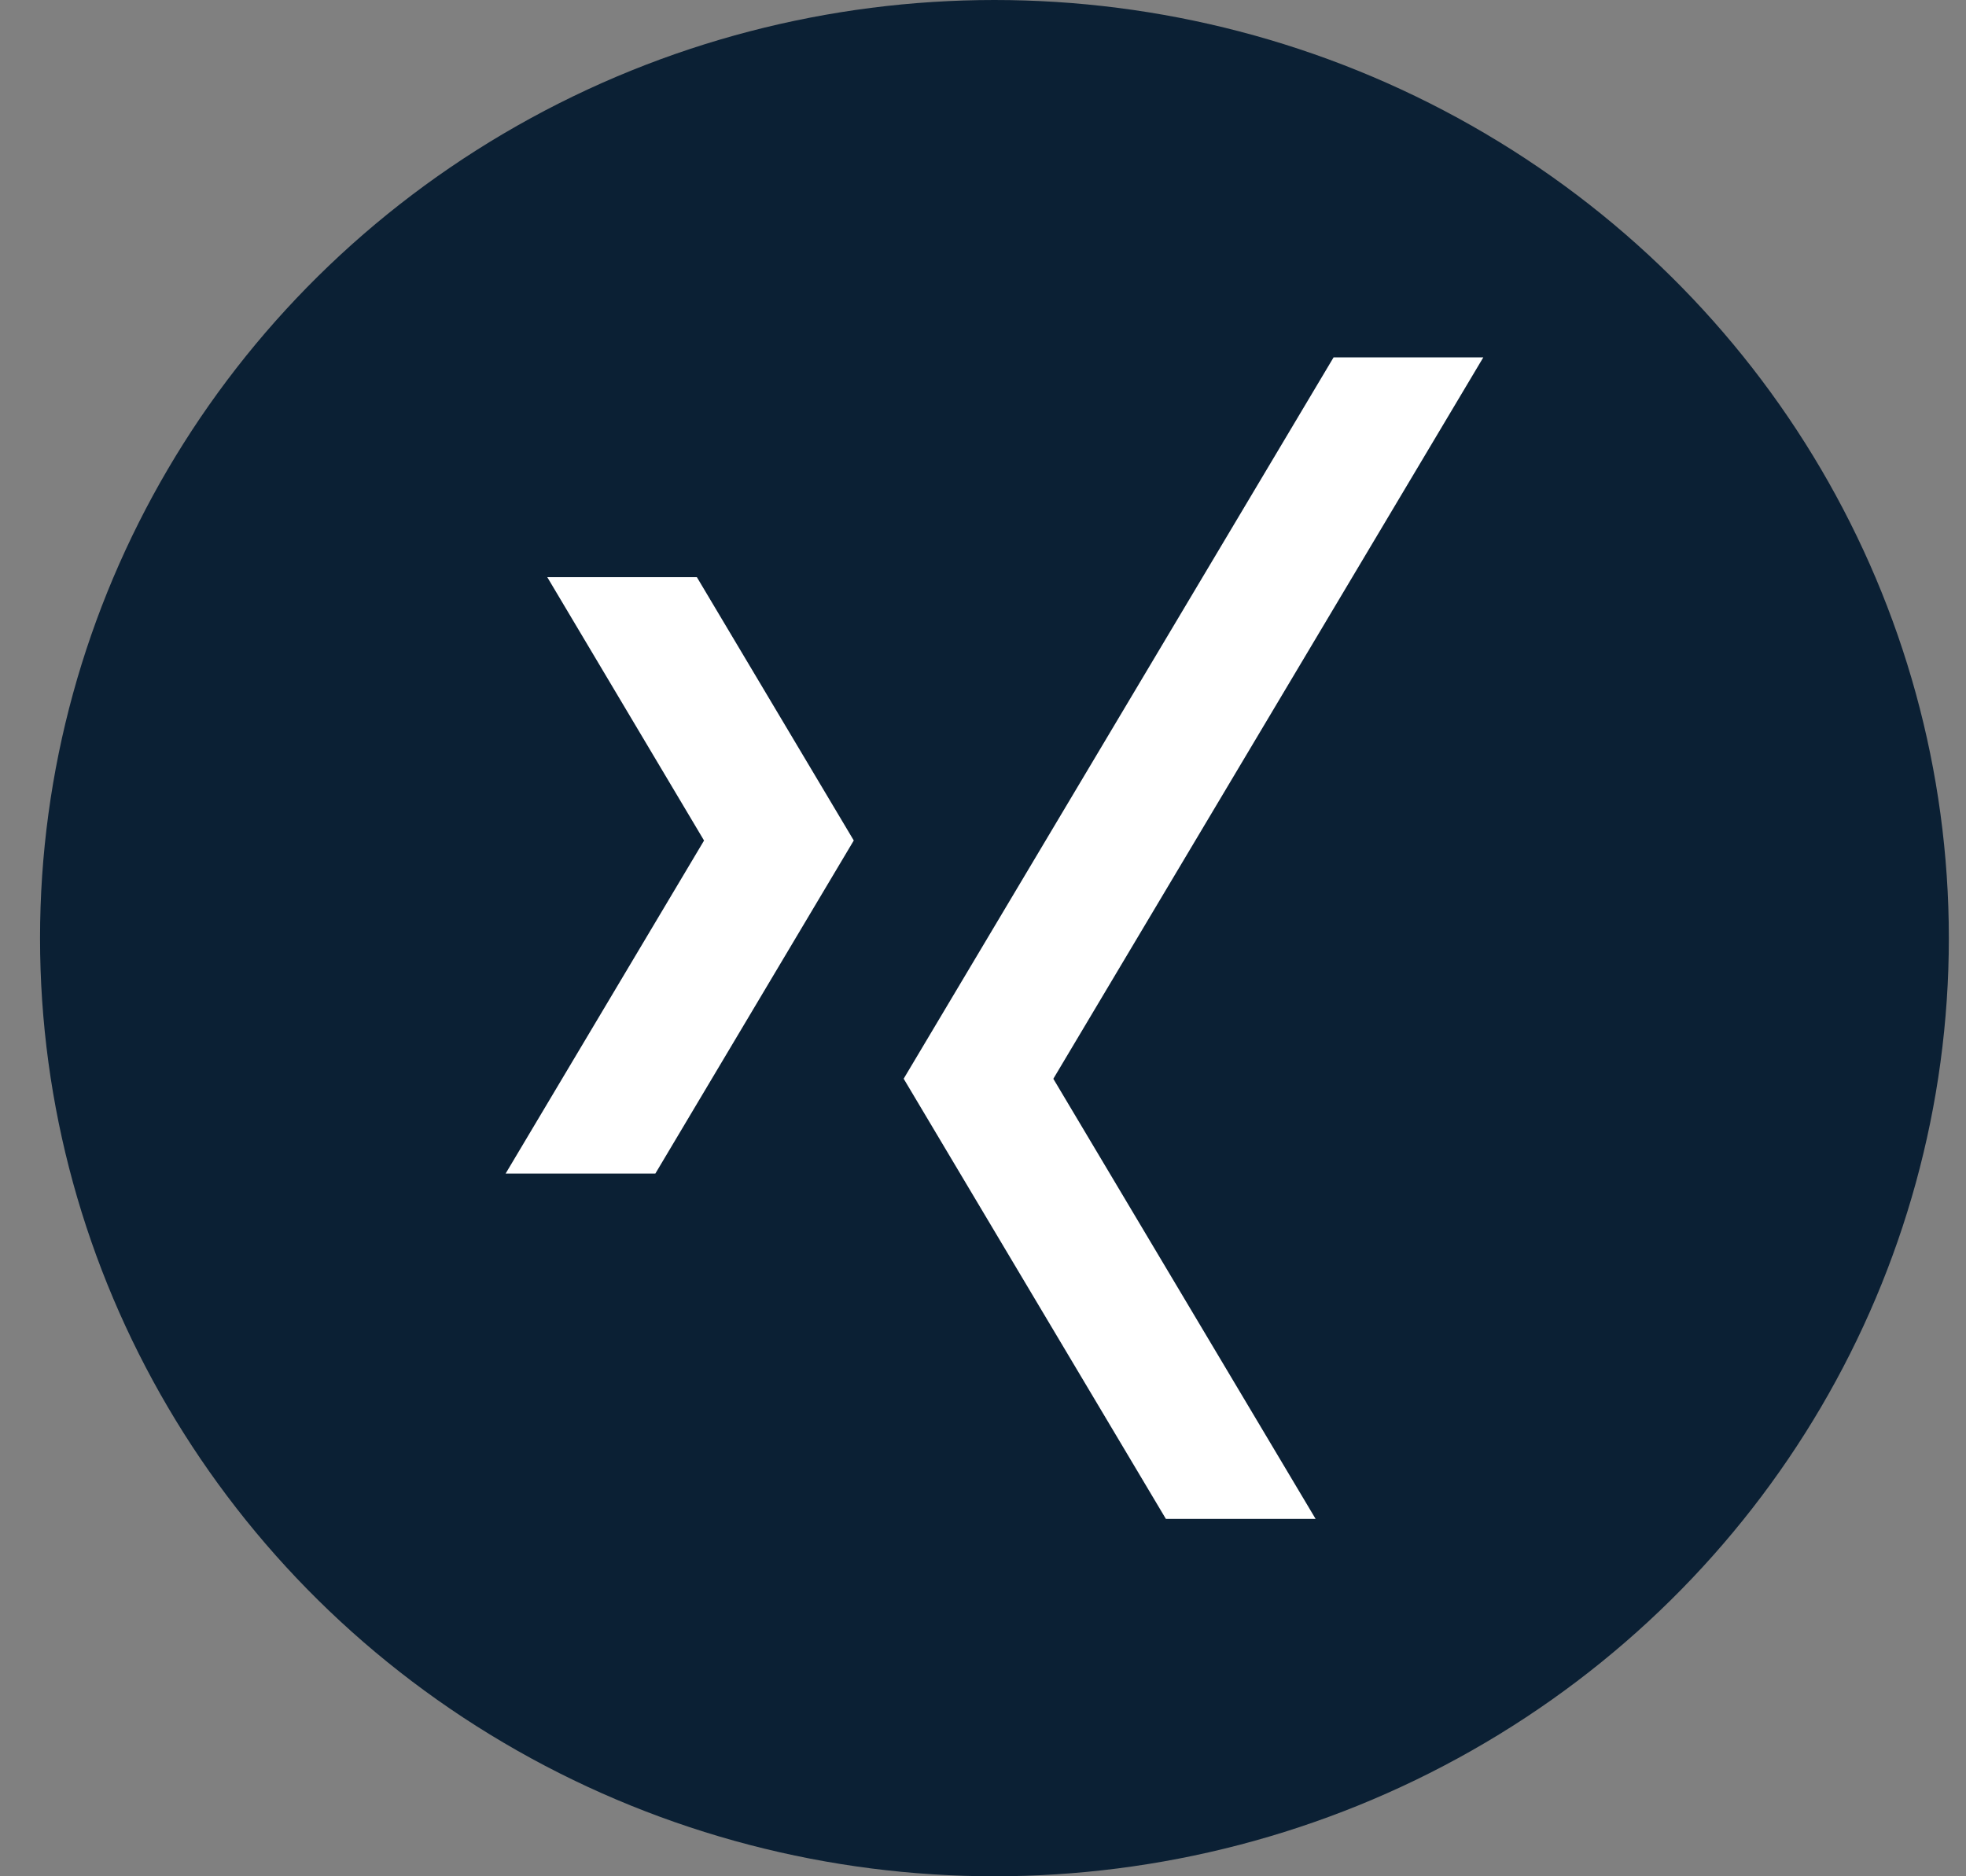 <svg width="44" height="42" viewBox="0 0 44 42" fill="none" xmlns="http://www.w3.org/2000/svg">
<rect x="0" y="0" width="44" height="42" fill="#808080" stroke="none"/>
<ellipse cx="22.256" cy="21" rx="21.36" ry="21" fill="#0B2034"/>
<path d="M33.197 8L23.574 24.148L29.444 34H26.093L20.226 24.149H20.223L29.846 8H33.197ZM15.596 12.919L19.109 18.816L19.106 18.817L14.667 26.27H11.316L15.757 18.815L12.248 12.919H15.596Z" fill="white"/>
</svg>
